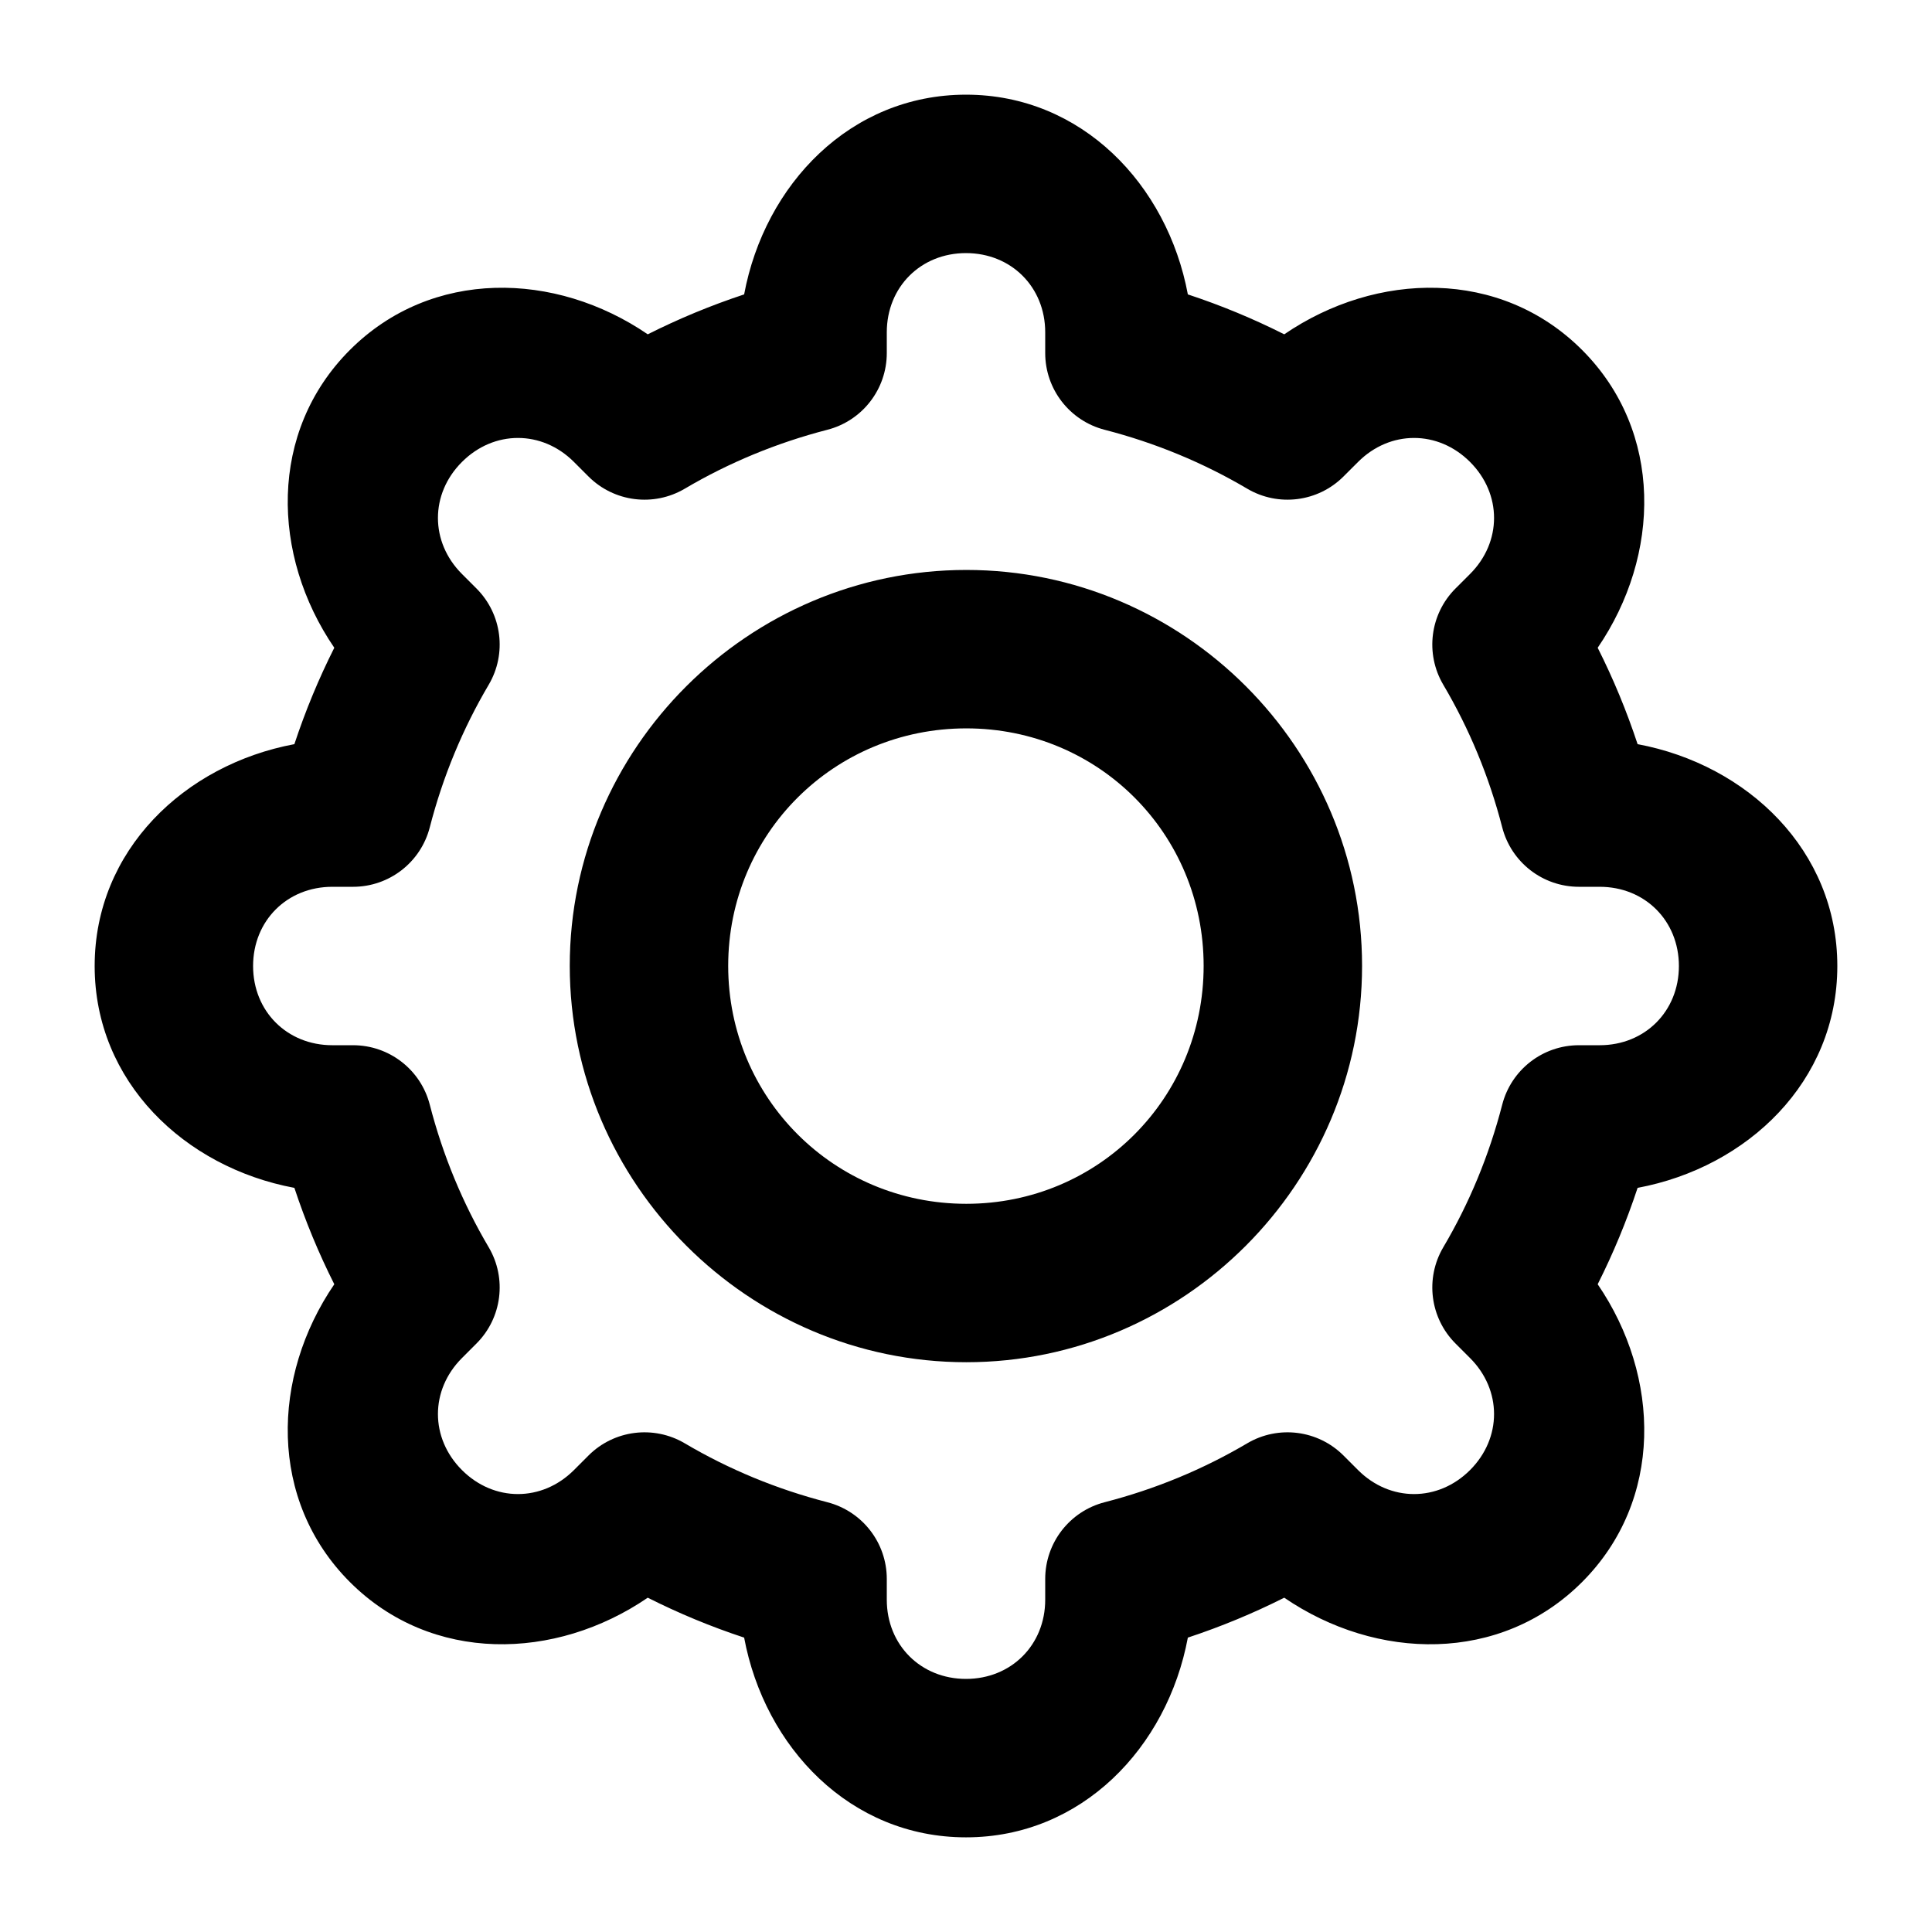 <?xml version="1.0" encoding="UTF-8"?>
<!-- Uploaded to: SVG Repo, www.svgrepo.com, Generator: SVG Repo Mixer Tools -->
<svg fill="#000000" width="800px" height="800px" version="1.1" viewBox="144 144 512 512" xmlns="http://www.w3.org/2000/svg">
 <path d="m400 169.09c-30.625 0-53.348 23.777-58.797 52.93-8.828 2.922-17.328 6.445-25.543 10.578-24.461-16.719-57.285-17.496-78.926 4.141-21.637 21.641-20.859 54.465-4.141 78.926-4.137 8.215-7.66 16.715-10.578 25.543-29.152 5.453-52.93 28.172-52.93 58.797s23.777 53.344 52.93 58.793c2.918 8.828 6.441 17.328 10.578 25.543-16.719 24.461-17.496 57.285 4.141 78.926 21.641 21.637 54.465 20.859 78.926 4.141 8.215 4.141 16.715 7.664 25.543 10.578 5.449 29.152 28.172 52.93 58.797 52.93s53.344-23.777 58.793-52.93c8.828-2.922 17.328-6.441 25.543-10.578 24.461 16.723 57.289 17.496 78.926-4.141 21.637-21.641 20.863-54.465 4.141-78.926 4.137-8.215 7.66-16.715 10.578-25.543 29.152-5.449 52.93-28.168 52.93-58.793s-23.777-53.348-52.93-58.797c-2.918-8.828-6.438-17.328-10.578-25.543 16.723-24.461 17.496-57.285-4.141-78.926-21.641-21.637-54.465-20.859-78.926-4.141-8.215-4.141-16.715-7.664-25.543-10.578-5.449-29.152-28.168-52.93-58.793-52.93zm0 41.984c11.992 0.004 20.992 9 20.992 20.992v5.492c-0.004 9.578 6.473 17.941 15.742 20.336 13.48 3.477 26.168 8.75 37.801 15.621 8.246 4.859 18.734 3.527 25.504-3.238l3.856-3.852c8.48-8.484 21.199-8.484 29.684 0 8.48 8.48 8.48 21.199 0 29.684l-3.856 3.852c-6.766 6.769-8.098 17.258-3.238 25.504 6.879 11.645 12.145 24.316 15.621 37.801 2.394 9.273 10.758 15.75 20.336 15.746h5.492c11.996 0 20.992 8.996 20.992 20.992 0 11.992-8.996 20.992-20.992 20.992h-5.492c-9.578-0.004-17.941 6.469-20.336 15.742-3.477 13.48-8.746 26.168-15.621 37.801-4.859 8.246-3.527 18.734 3.238 25.504l3.856 3.856c8.48 8.48 8.48 21.199 0 29.684-8.484 8.48-21.203 8.48-29.684 0l-3.856-3.856c-6.769-6.766-17.258-8.098-25.504-3.238-11.633 6.871-24.32 12.145-37.801 15.621-9.27 2.394-15.746 10.758-15.742 20.336v5.492c0 11.992-9 20.992-20.992 20.992s-20.992-9-20.992-20.992v-5.492c0.008-9.578-6.473-17.941-15.746-20.336-13.477-3.477-26.164-8.746-37.801-15.621-8.246-4.859-18.734-3.527-25.504 3.238l-3.852 3.856c-8.484 8.48-21.203 8.48-29.684 0-8.484-8.484-8.484-21.203 0-29.684l3.852-3.856c6.766-6.769 8.098-17.258 3.238-25.504-6.871-11.633-12.145-24.32-15.621-37.801-2.394-9.273-10.758-15.746-20.336-15.742h-5.492c-11.992 0-20.992-9-20.992-20.992s9-20.992 20.992-20.992h5.492c9.578 0.004 17.941-6.473 20.336-15.746 3.477-13.484 8.742-26.156 15.621-37.801 4.859-8.246 3.527-18.734-3.238-25.504l-3.852-3.852c-8.484-8.484-8.484-21.203 0-29.684 8.48-8.484 21.199-8.484 29.684 0l3.852 3.852c6.769 6.766 17.258 8.098 25.504 3.238 11.637-6.871 24.324-12.141 37.801-15.621 9.273-2.394 15.75-10.758 15.746-20.336v-5.492c0-11.992 8.996-20.996 20.992-20.992zm0.082 83.969c-57.723 0-105.09 47.199-105.09 104.92s47.363 105.04 105.09 105.04c57.719 0 104.88-47.324 104.88-105.04 0-57.719-47.156-104.92-104.88-104.92zm0 41.984c35.027 0 62.891 27.906 62.895 62.934 0 35.031-27.867 63.059-62.895 63.059-35.031 0-63.102-28.027-63.102-63.059 0-35.027 28.07-62.934 63.102-62.934z" fill-rule="evenodd"/>
</svg>